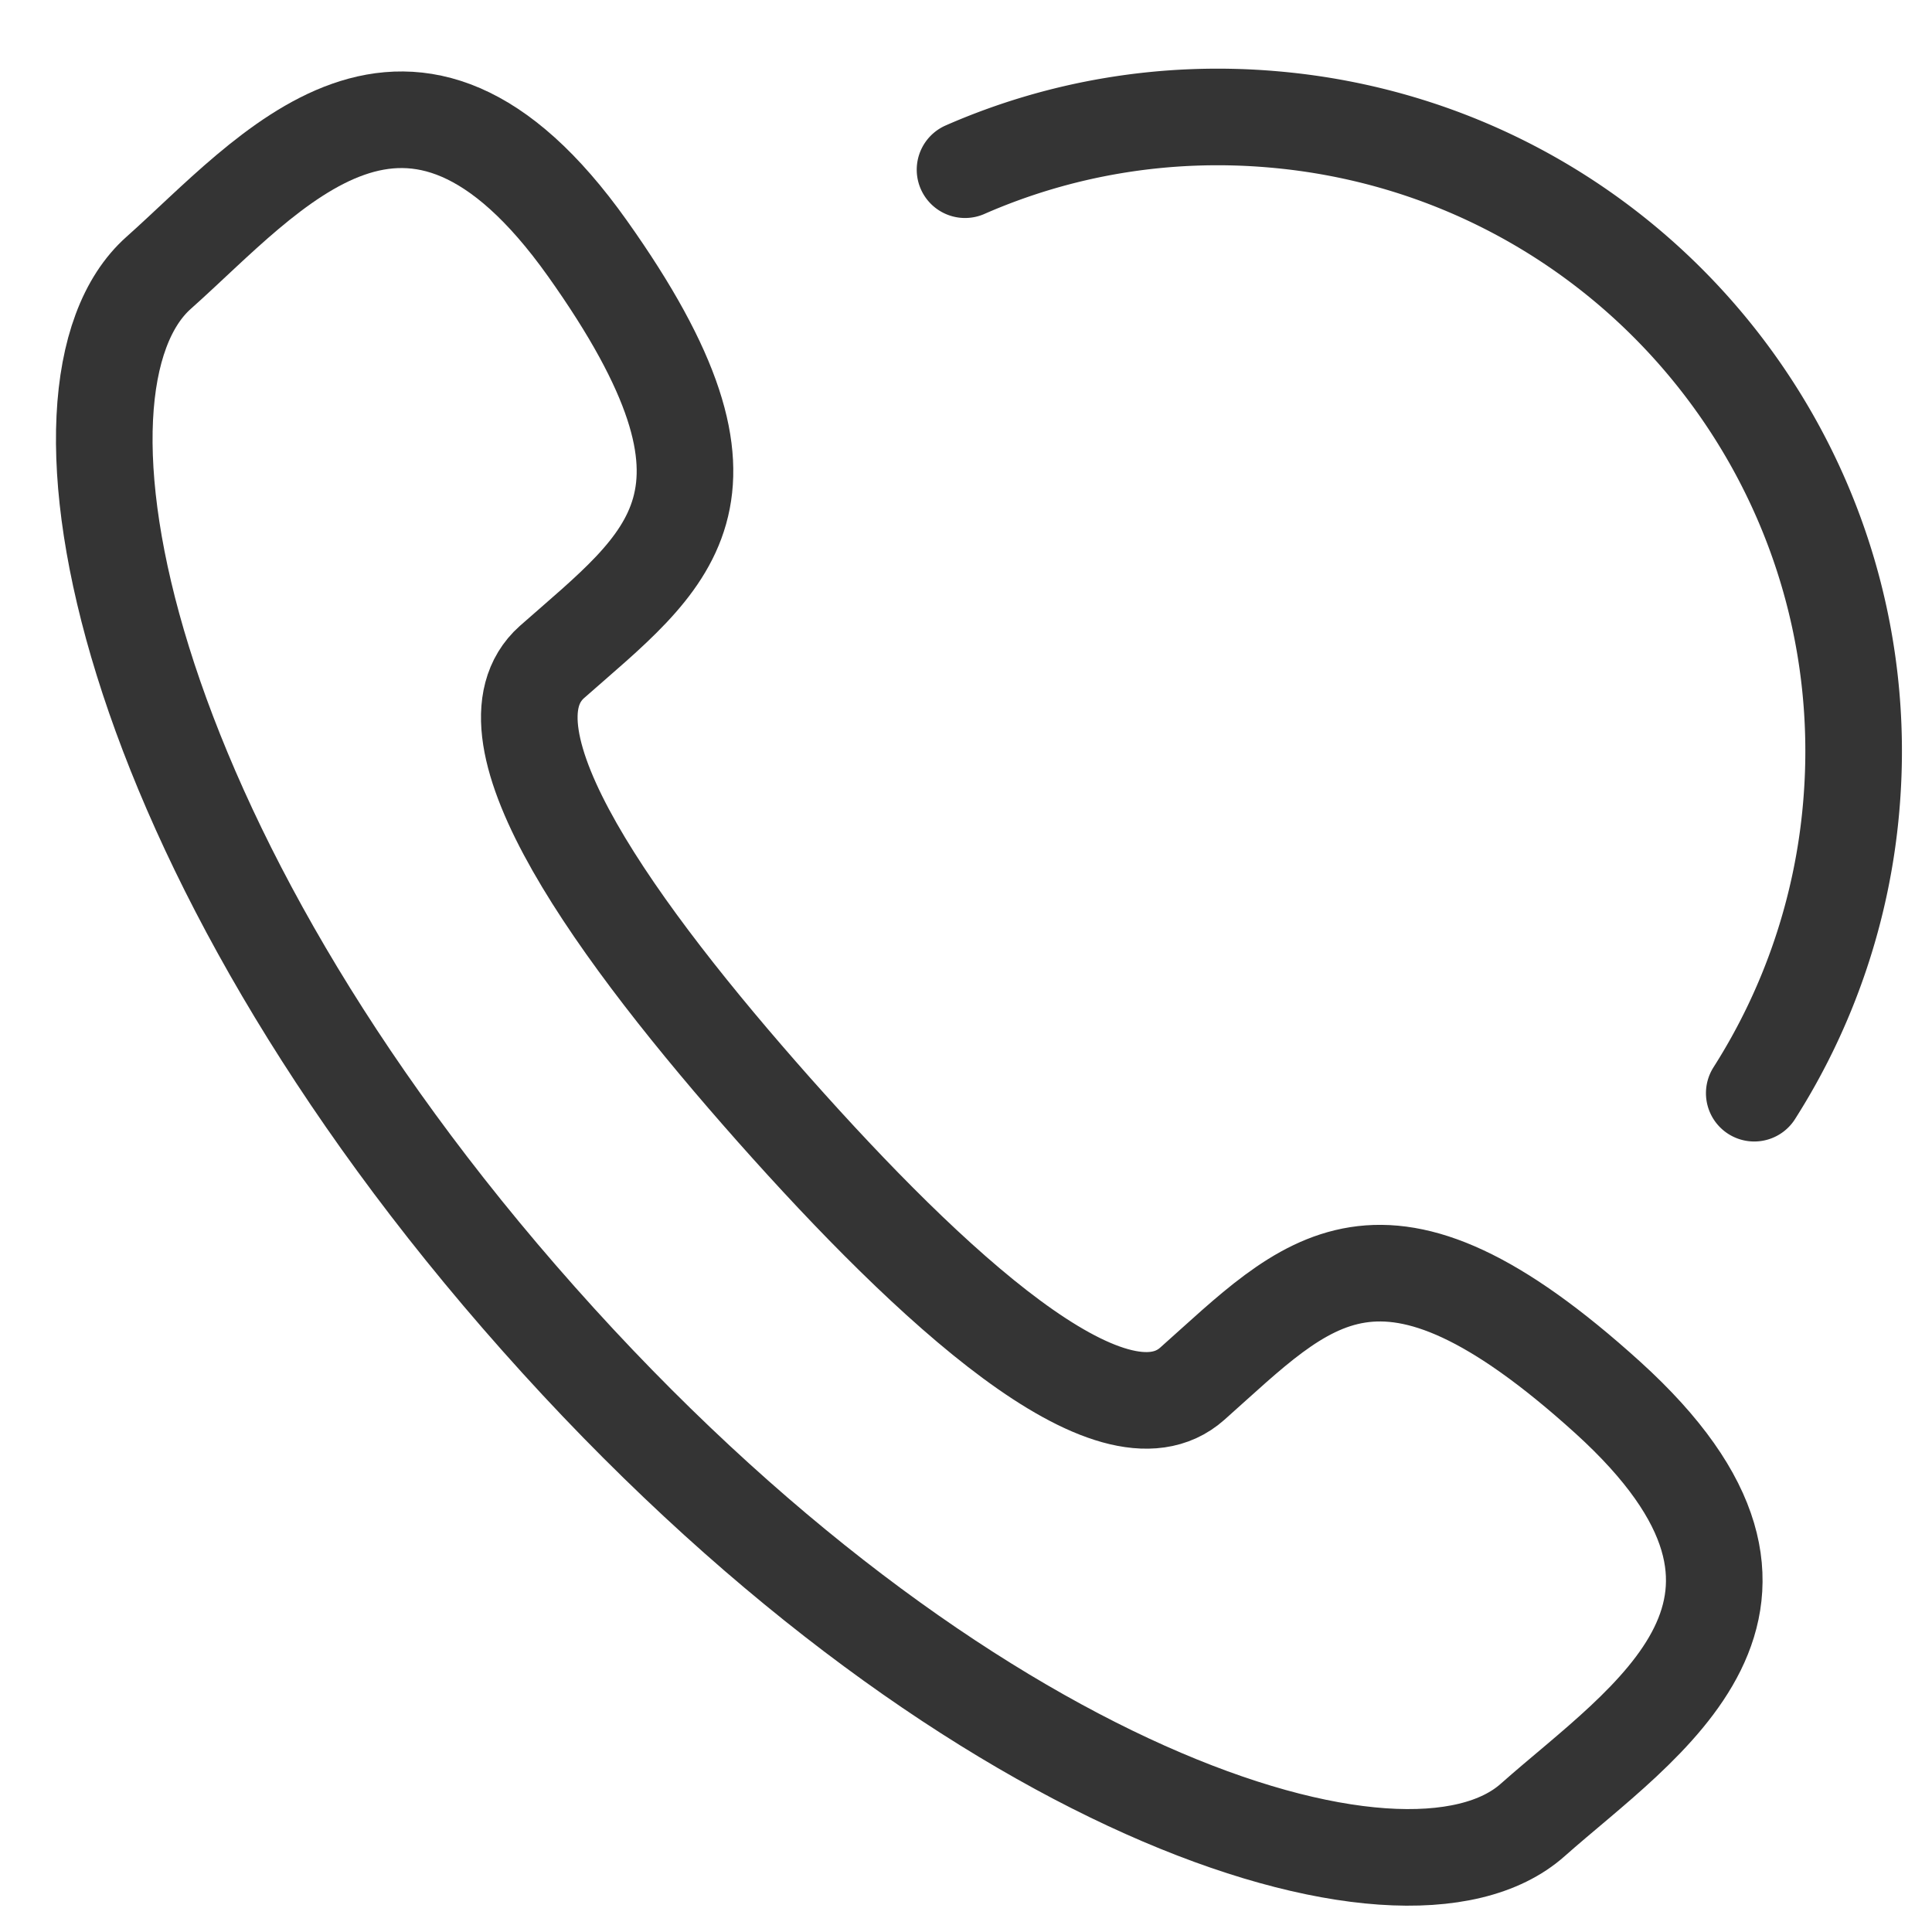 <svg xmlns="http://www.w3.org/2000/svg" viewBox="0 0 60 60"><path d="M24.04 34.47c4.84 5.45 10.5 10.72 12.99 8.5 3.57-3.17 5.82-5.98 12.9.43 7.07 6.41 1.13 10.05-2.33 13.12-3.99 3.55-17.82-.86-30.87-15.56C3.67 26.26.94 12.01 4.93 8.47c3.46-3.08 7.78-8.54 13.31-.76 5.53 7.78 2.48 9.69-1.1 12.85-2.49 2.22 2.07 8.46 6.9 13.91Z" style="fill:none;stroke:#343434;stroke-linejoin:round;stroke-width:3px"/><path d="M29.97 5.27c2.92-1.28 6.2-1.86 9.6-1.56 10.85.95 18.87 10.51 17.92 21.36a19.69 19.69 0 0 1-3.01 8.88" style="fill:none;stroke:#343434;stroke-linejoin:round;stroke-width:3px;stroke-linecap:round"/></svg>